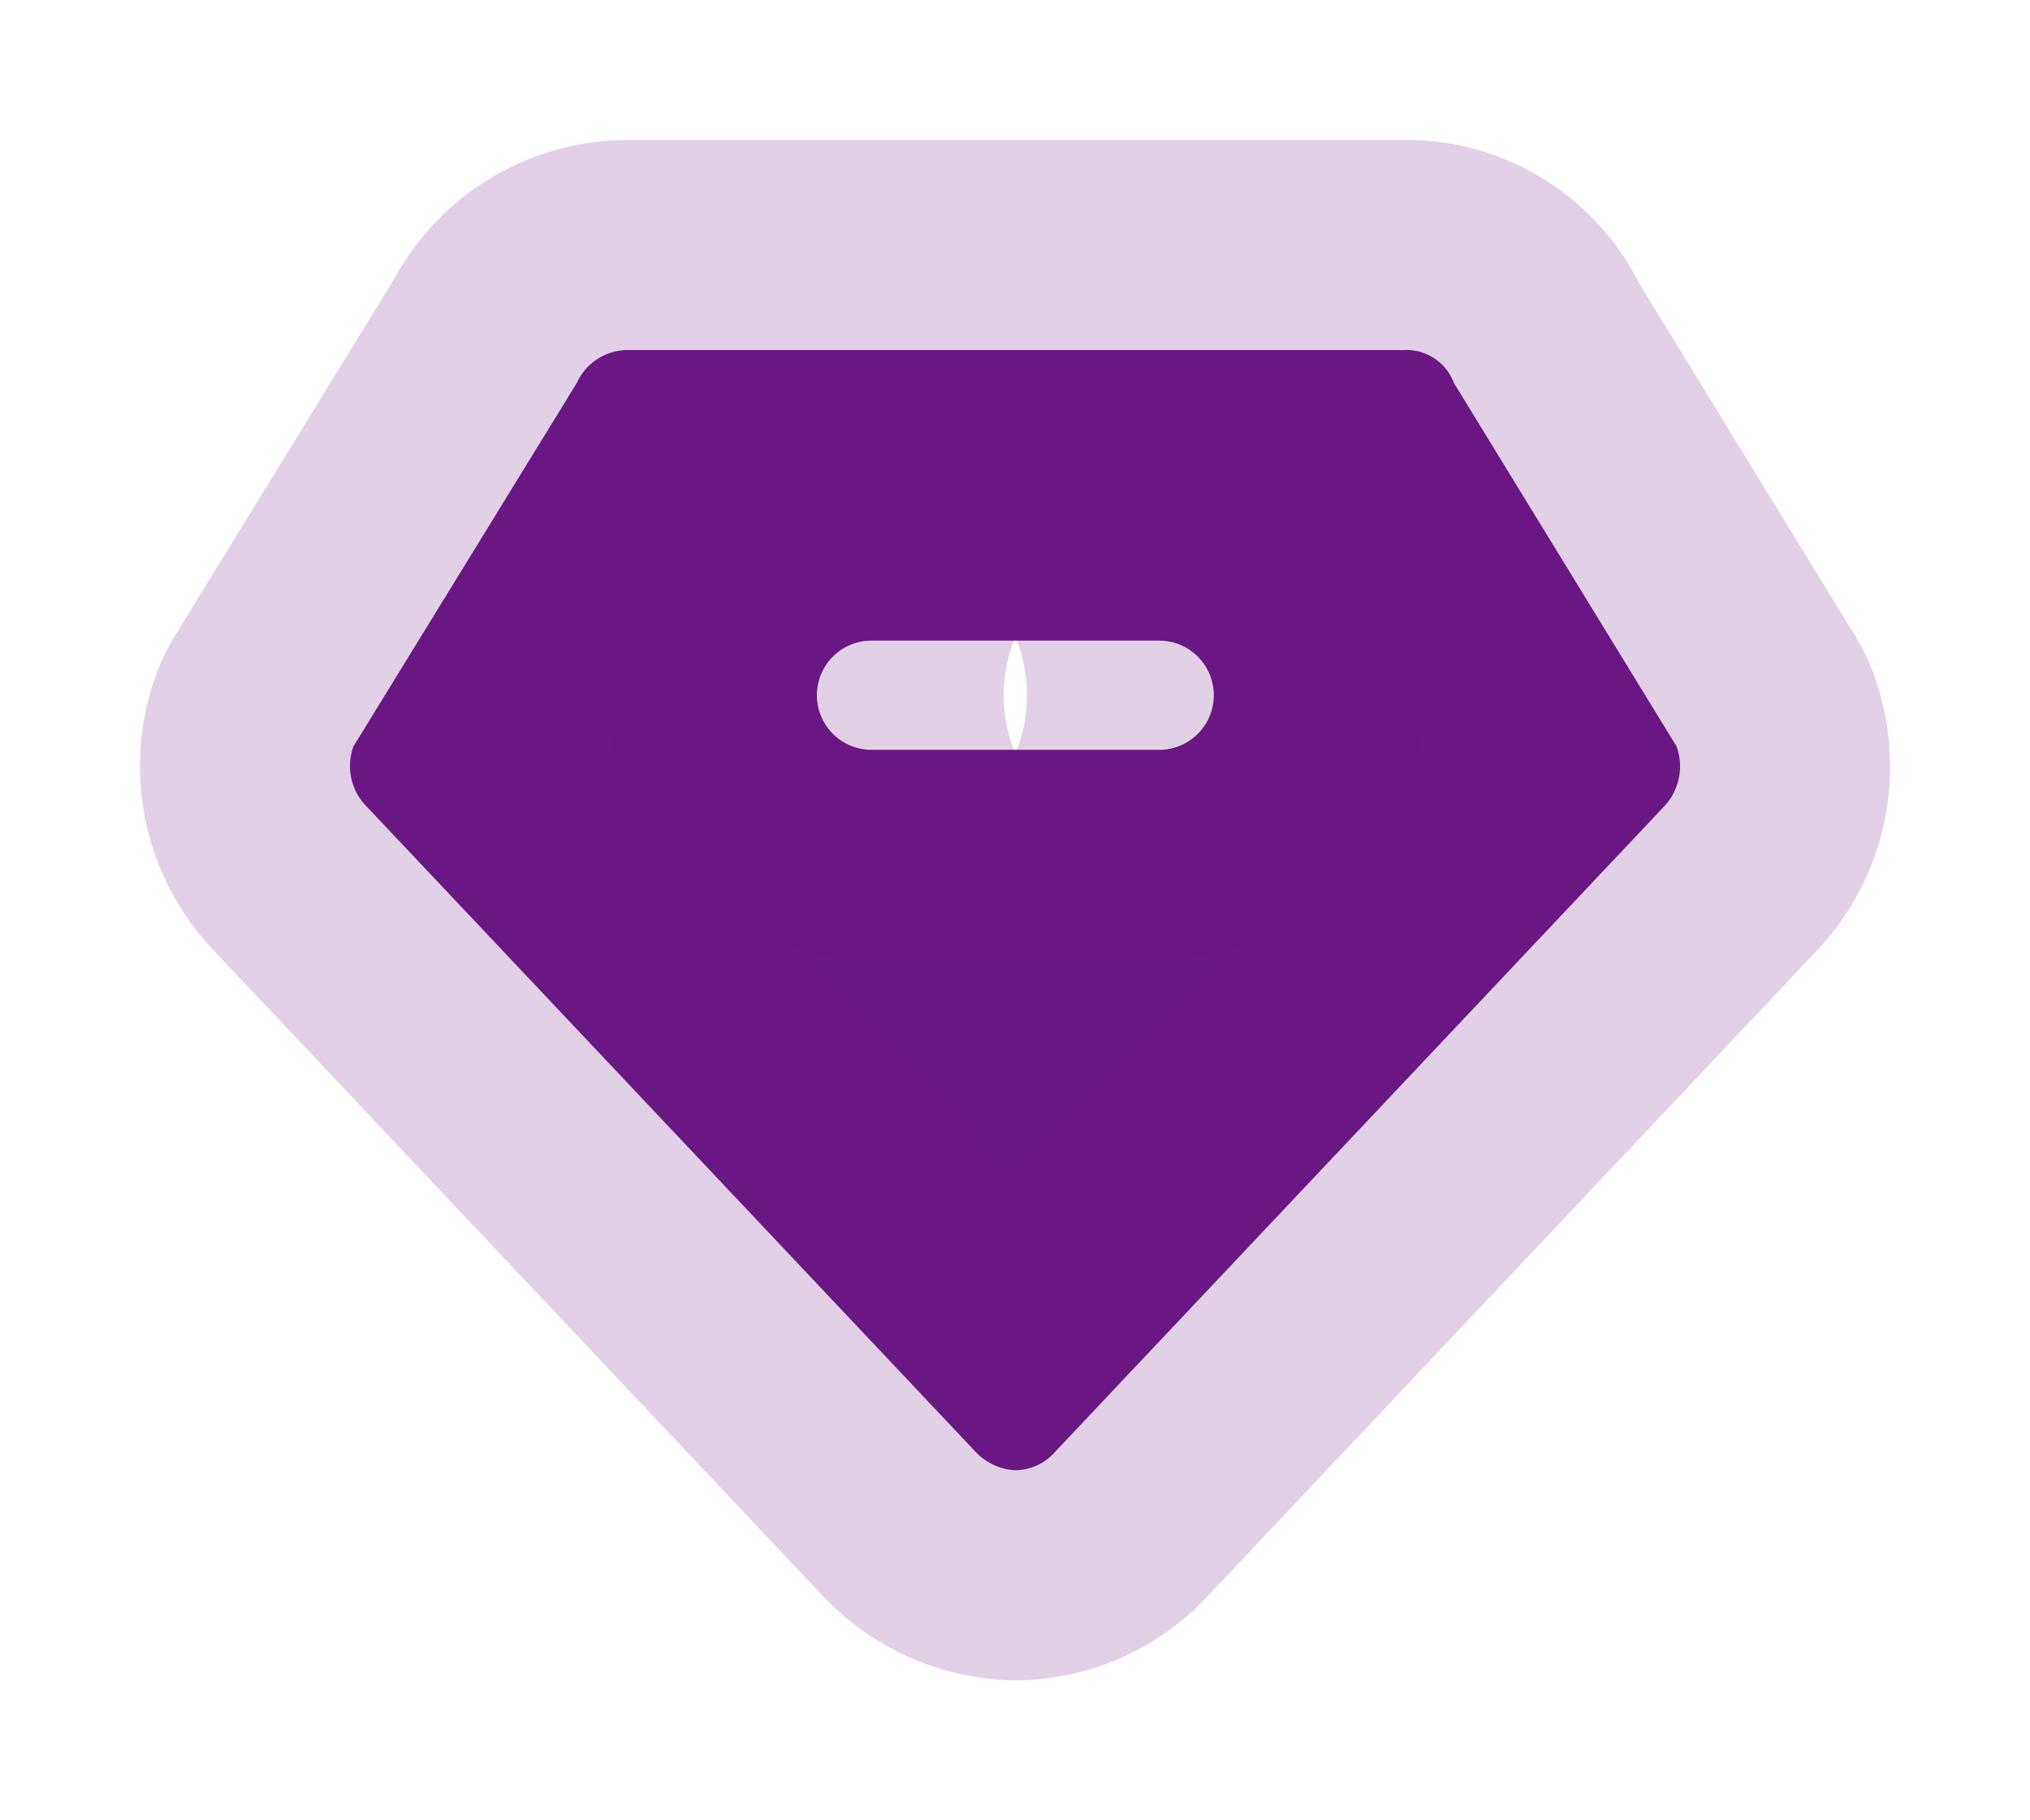 <svg xmlns="http://www.w3.org/2000/svg" width="29" height="26" viewBox="0 0 29 26">
  <defs>
    <style>
      .cls-1 {
        fill: #6a1885;
        stroke: #6a1685;
        stroke-linejoin: round;
        stroke-opacity: 0.2;
        stroke-width: 6px;
        fill-rule: evenodd;
      }
    </style>
  </defs>
  <path id="形状_691" data-name="形状 691" class="cls-1" d="M1855.95,3755.66l-3.18-5.19a0.724,0.724,0,0,0-.72-0.47h-11.09a0.8,0.8,0,0,0-.72.47l-3.19,5.19a0.818,0.818,0,0,0,.16.83l8.73,9.25a0.838,0.838,0,0,0,.56.26,0.768,0.768,0,0,0,.57-0.26l8.73-9.25a0.837,0.837,0,0,0,.15-0.83h0Zm-7.39.05h-4.11a0.78,0.78,0,0,1,0-1.56h4.11A0.78,0.78,0,0,1,1848.56,3755.71Z" transform="translate(-1832 -3745)"/>
</svg>
